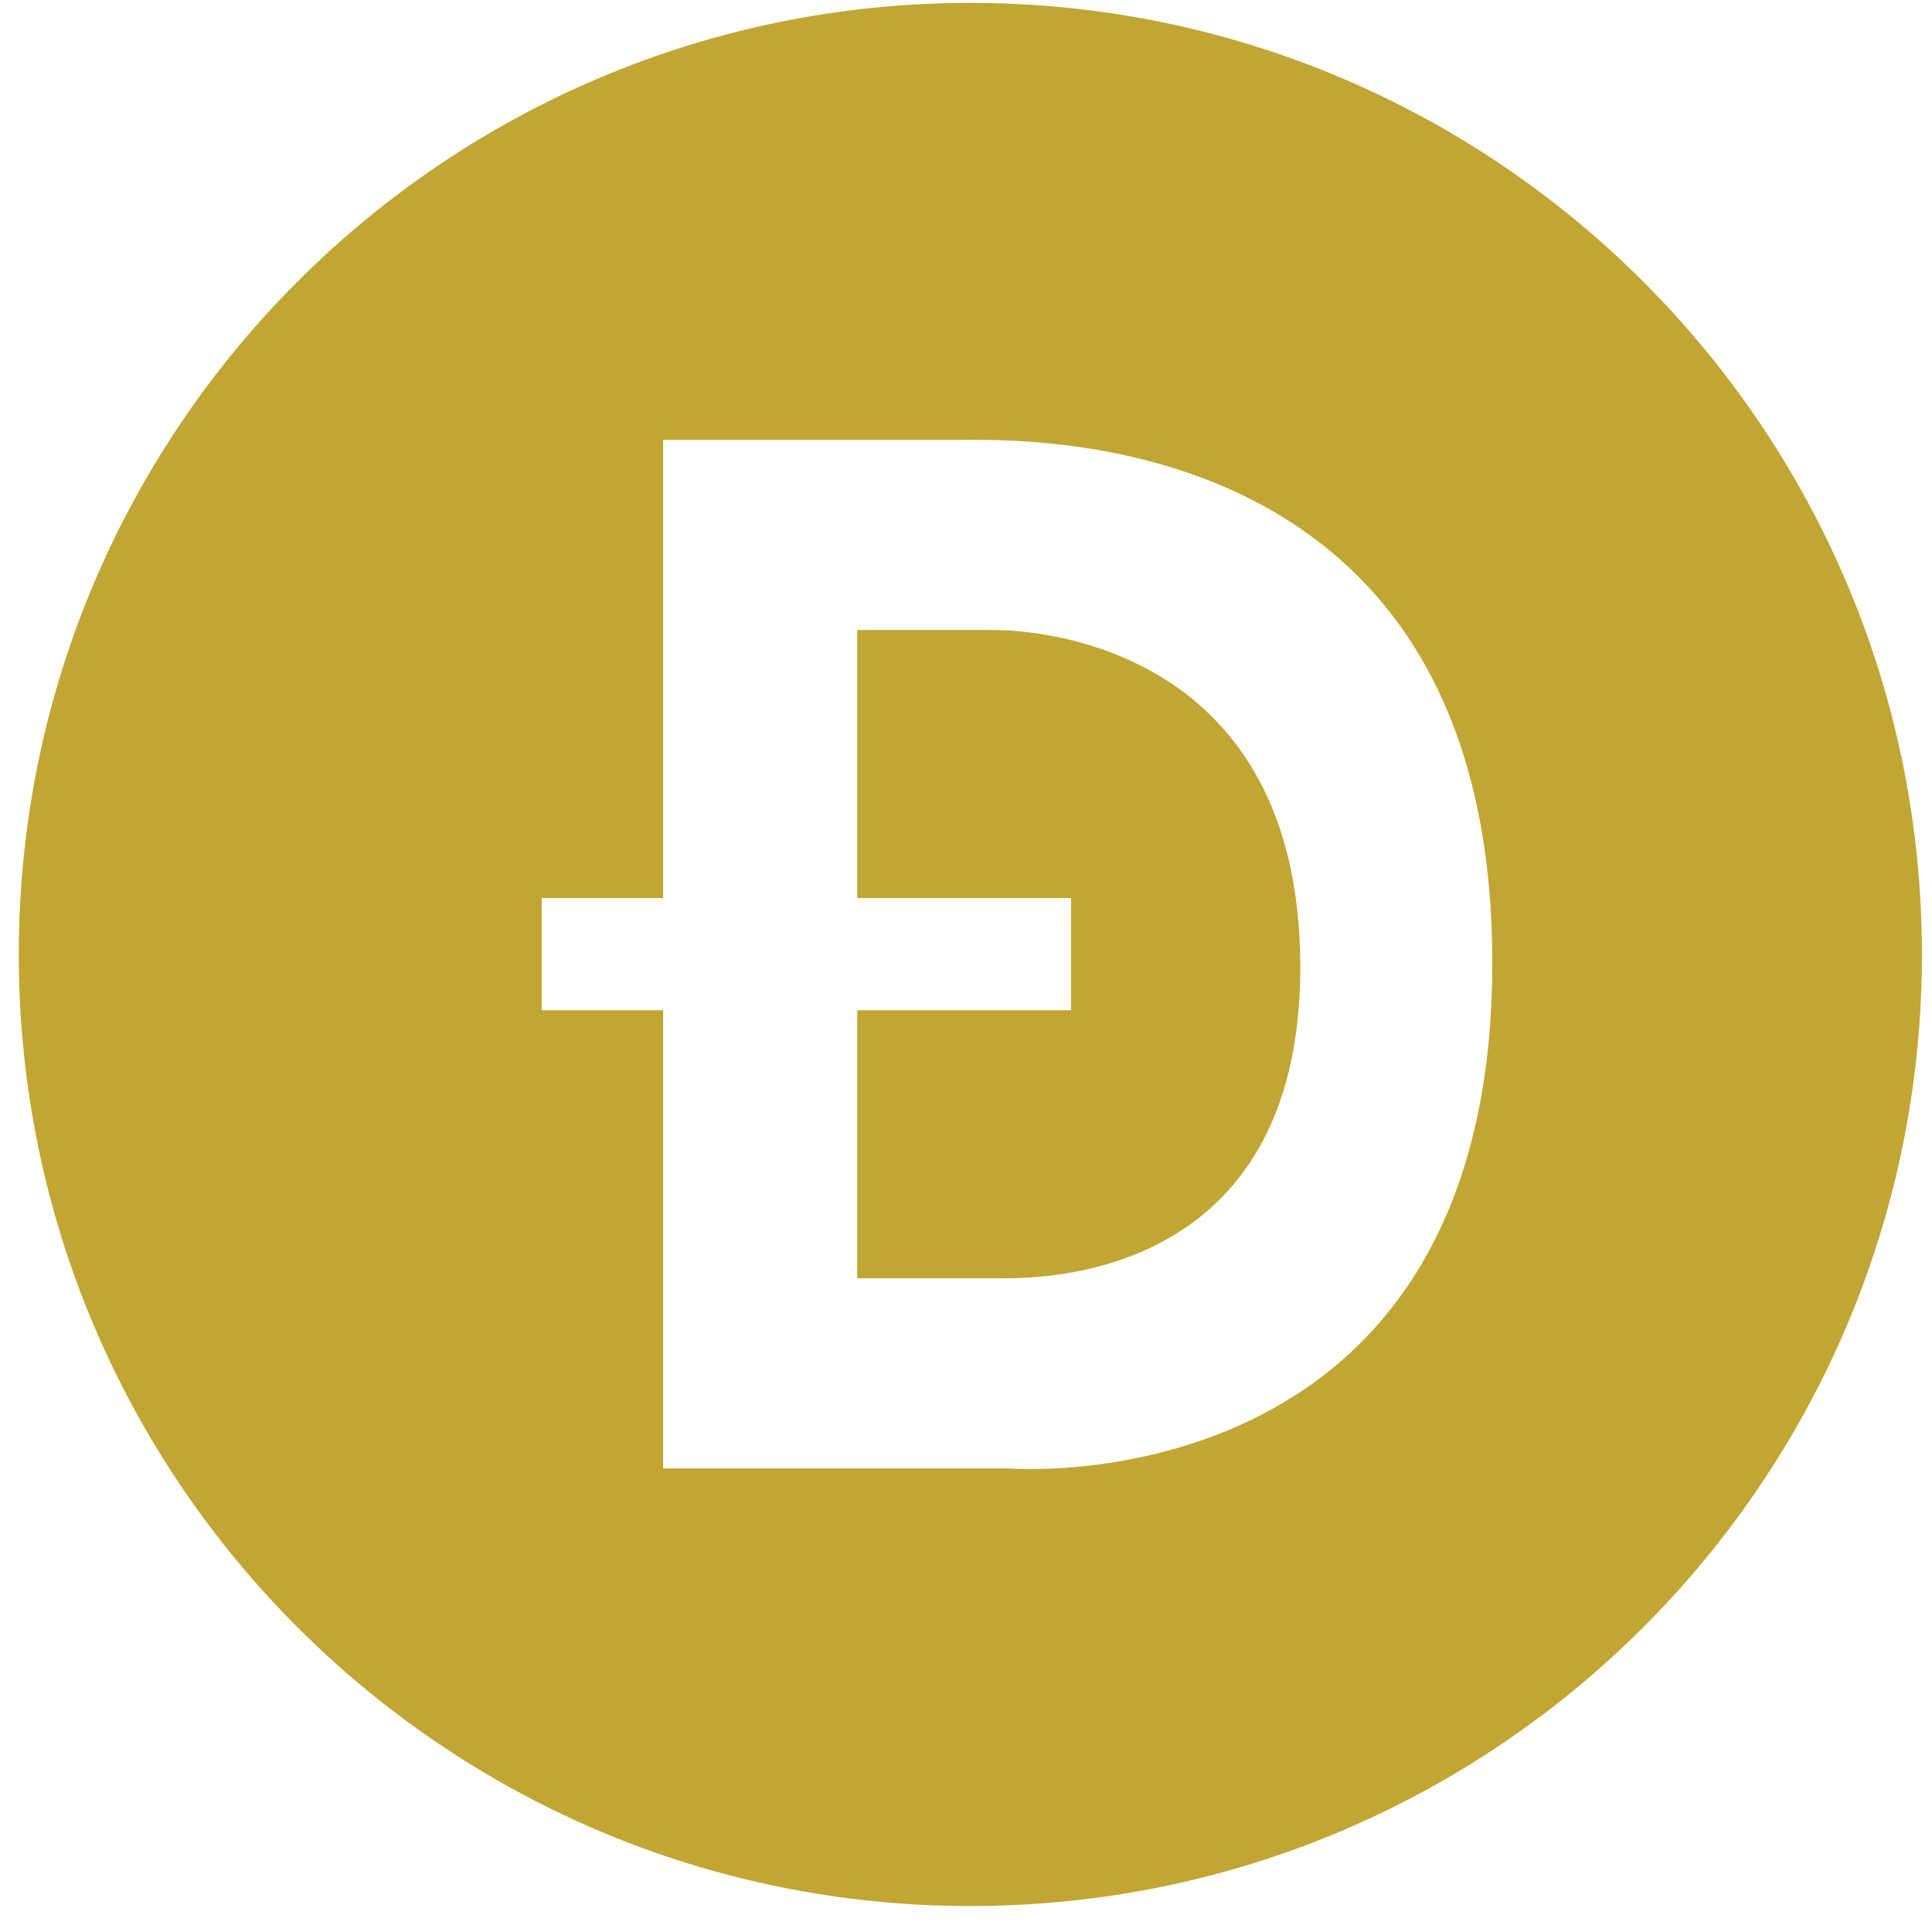 <svg xmlns="http://www.w3.org/2000/svg" width="67" height="67" viewBox="0 0 67 67" fill="none"><g clip-path="url(#clip0_5473_101)"><path d="M34.443 21.847H29.727V31.143H37.145V35.035H29.727V44.33H34.673C35.944 44.33 45.107 44.473 45.093 33.515C45.078 22.557 36.206 21.847 34.443 21.847Z" fill="#C2A633"></path><path d="M33.651 0.1C15.426 0.1 0.651 14.874 0.651 33.1C0.651 51.325 15.426 66.1 33.651 66.1C51.877 66.1 66.651 51.325 66.651 33.1C66.651 14.874 51.877 0.1 33.651 0.1ZM34.948 50.923H22.997V35.035H18.784V31.143H22.997V15.254H33.254C35.68 15.254 51.752 14.75 51.752 33.387C51.752 52.332 34.948 50.923 34.948 50.923H34.948Z" fill="#C2A633"></path></g><defs><clipPath id="clip0_5473_101"><rect width="66" height="66" fill="white" transform="translate(0.651 0.098)"></rect></clipPath></defs></svg>